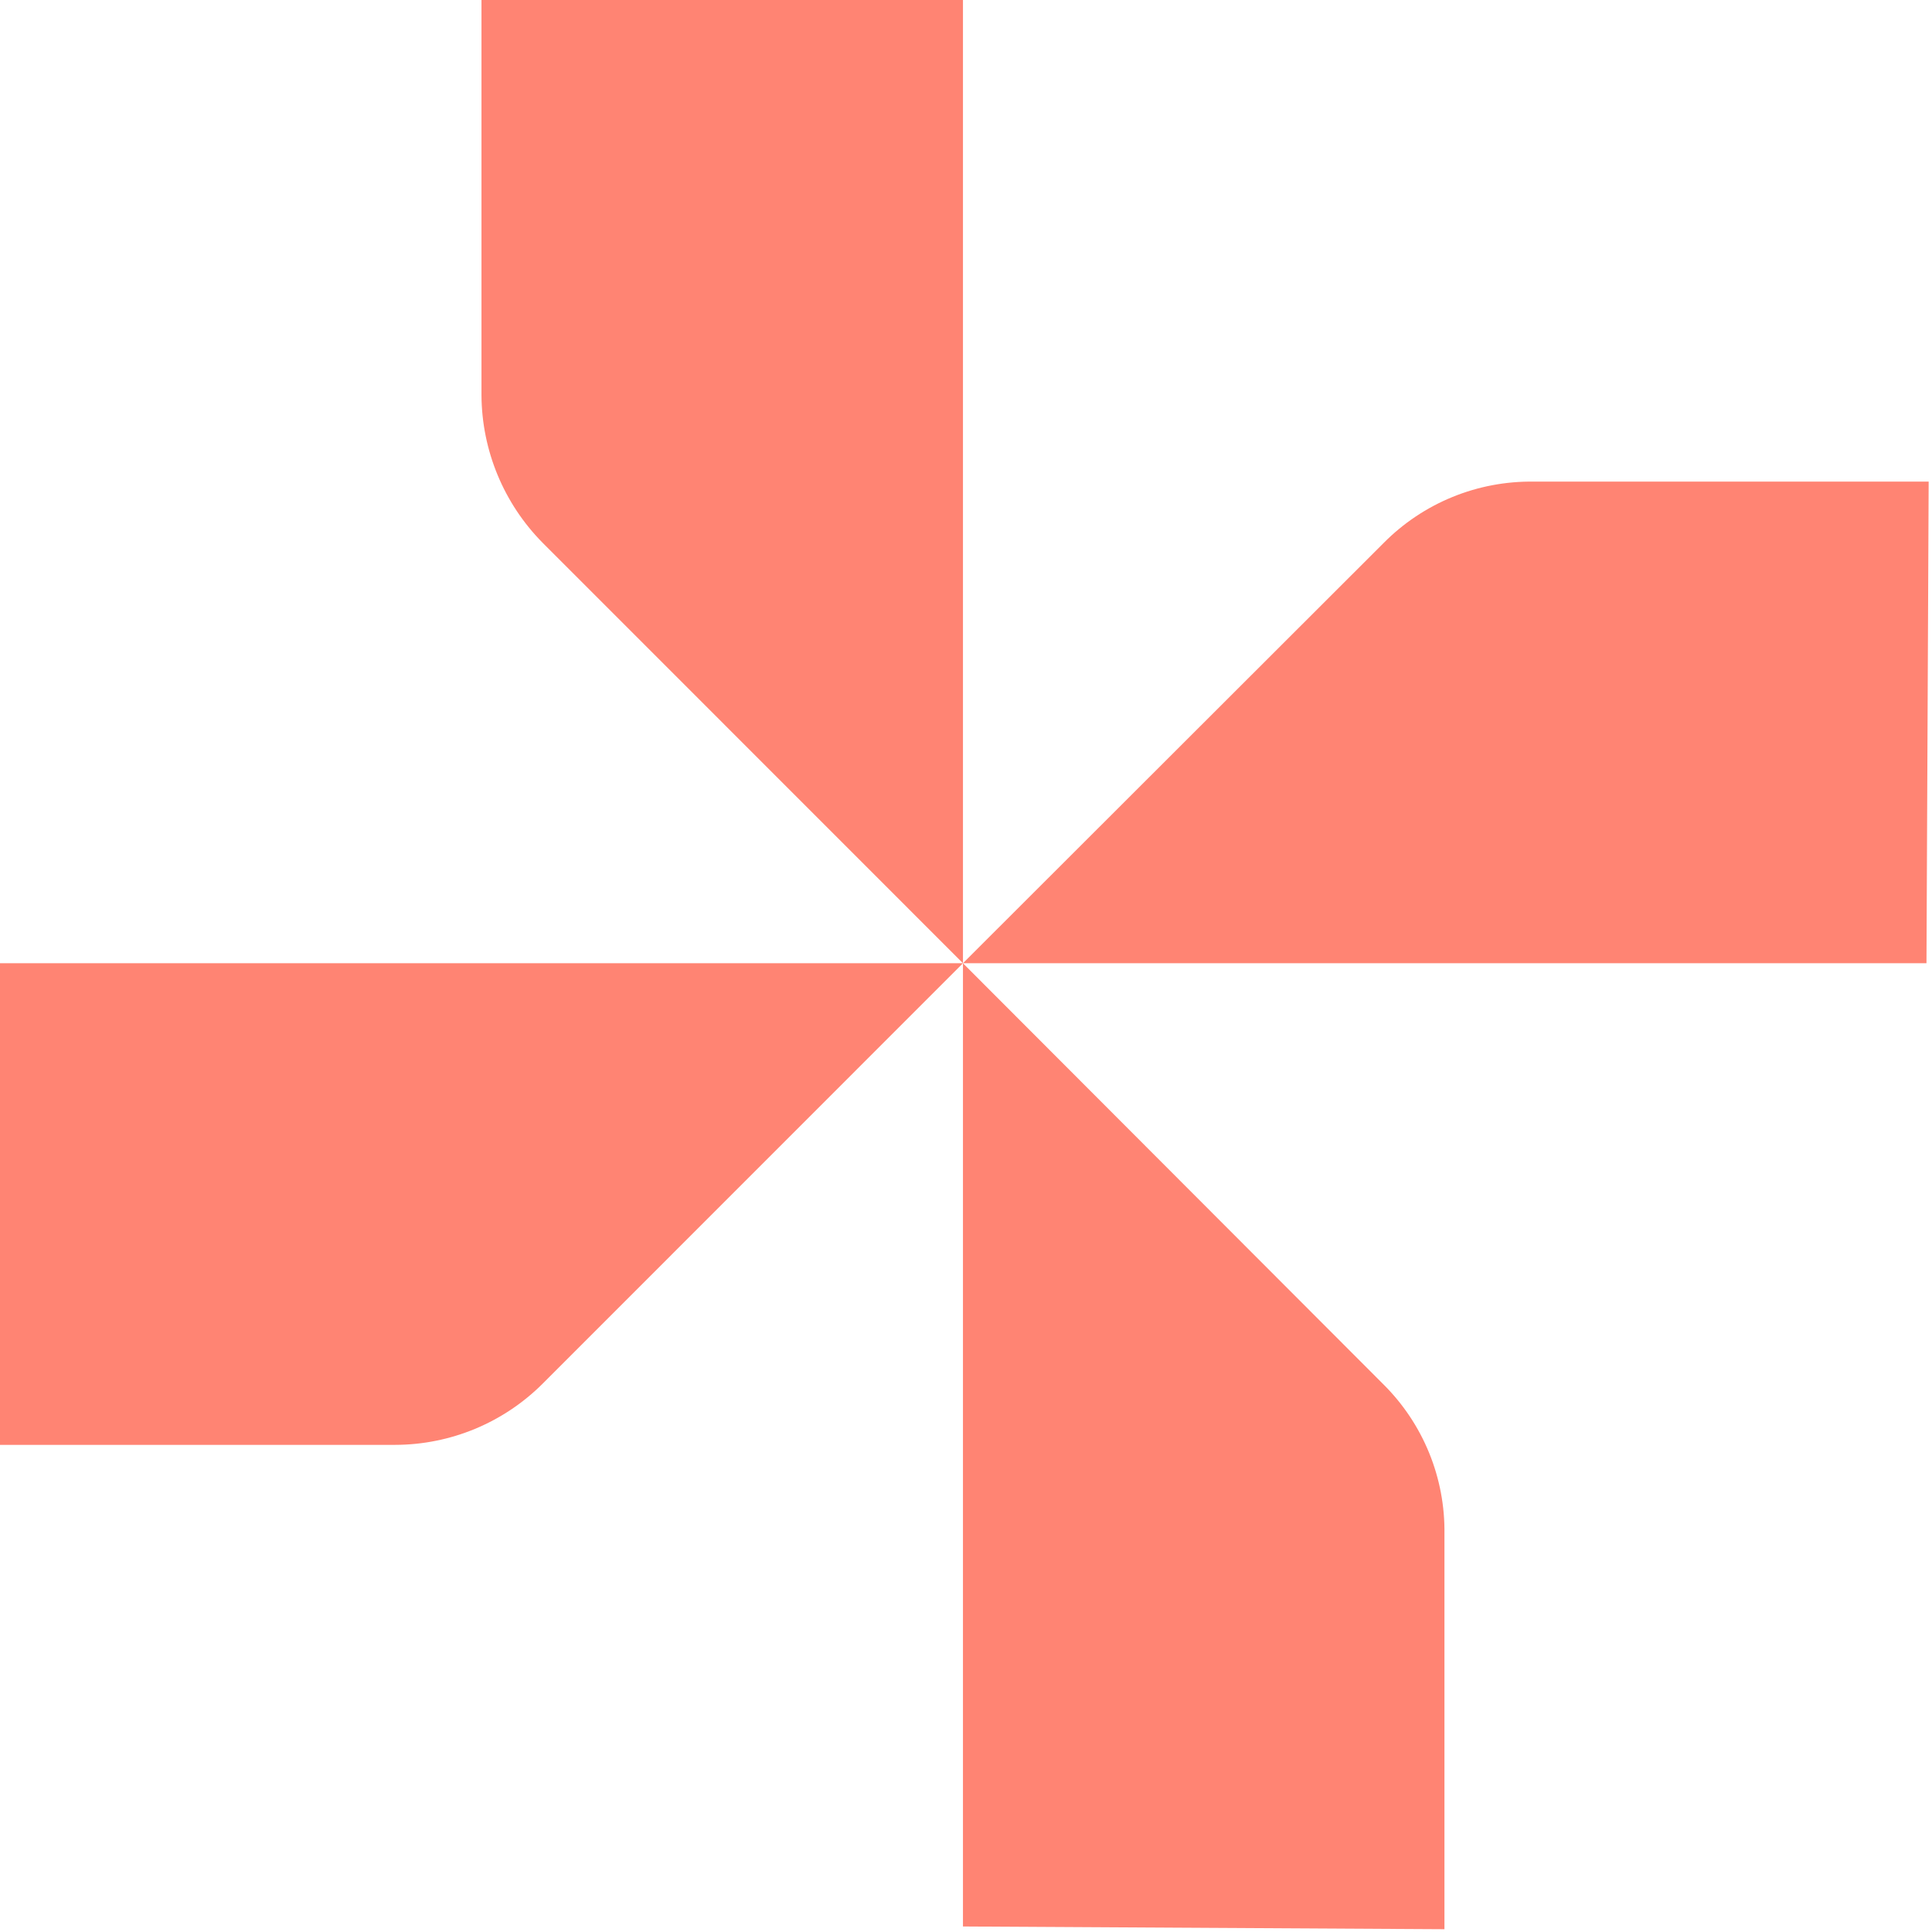 <svg width="437" height="437" viewBox="0 0 437 437" fill="none" xmlns="http://www.w3.org/2000/svg">
<path d="M217.813 -2.28882e-05V217.875L122.783 122.818C113.951 113.915 108.968 101.898 108.906 89.356V-2.28882e-05L217.813 -2.28882e-05Z" fill="#FF8473"/>
<path d="M435.75 217.875H217.812L312.966 122.818C317.4 118.339 322.692 114.801 328.526 112.416C334.359 110.031 340.613 108.848 346.915 108.938H436.245L435.75 217.875Z" fill="#FF8473"/>
<path d="M217.812 435.751V217.875L312.843 313.056C317.326 317.487 320.867 322.78 323.252 328.616C325.637 334.452 326.816 340.71 326.719 347.014V436.37L217.812 435.751Z" fill="#FF8473"/>
<path d="M0 217.875H217.813L122.783 312.932C113.913 321.813 101.88 326.805 89.331 326.813H0V217.875Z" fill="#FF8473"/>
</svg>
